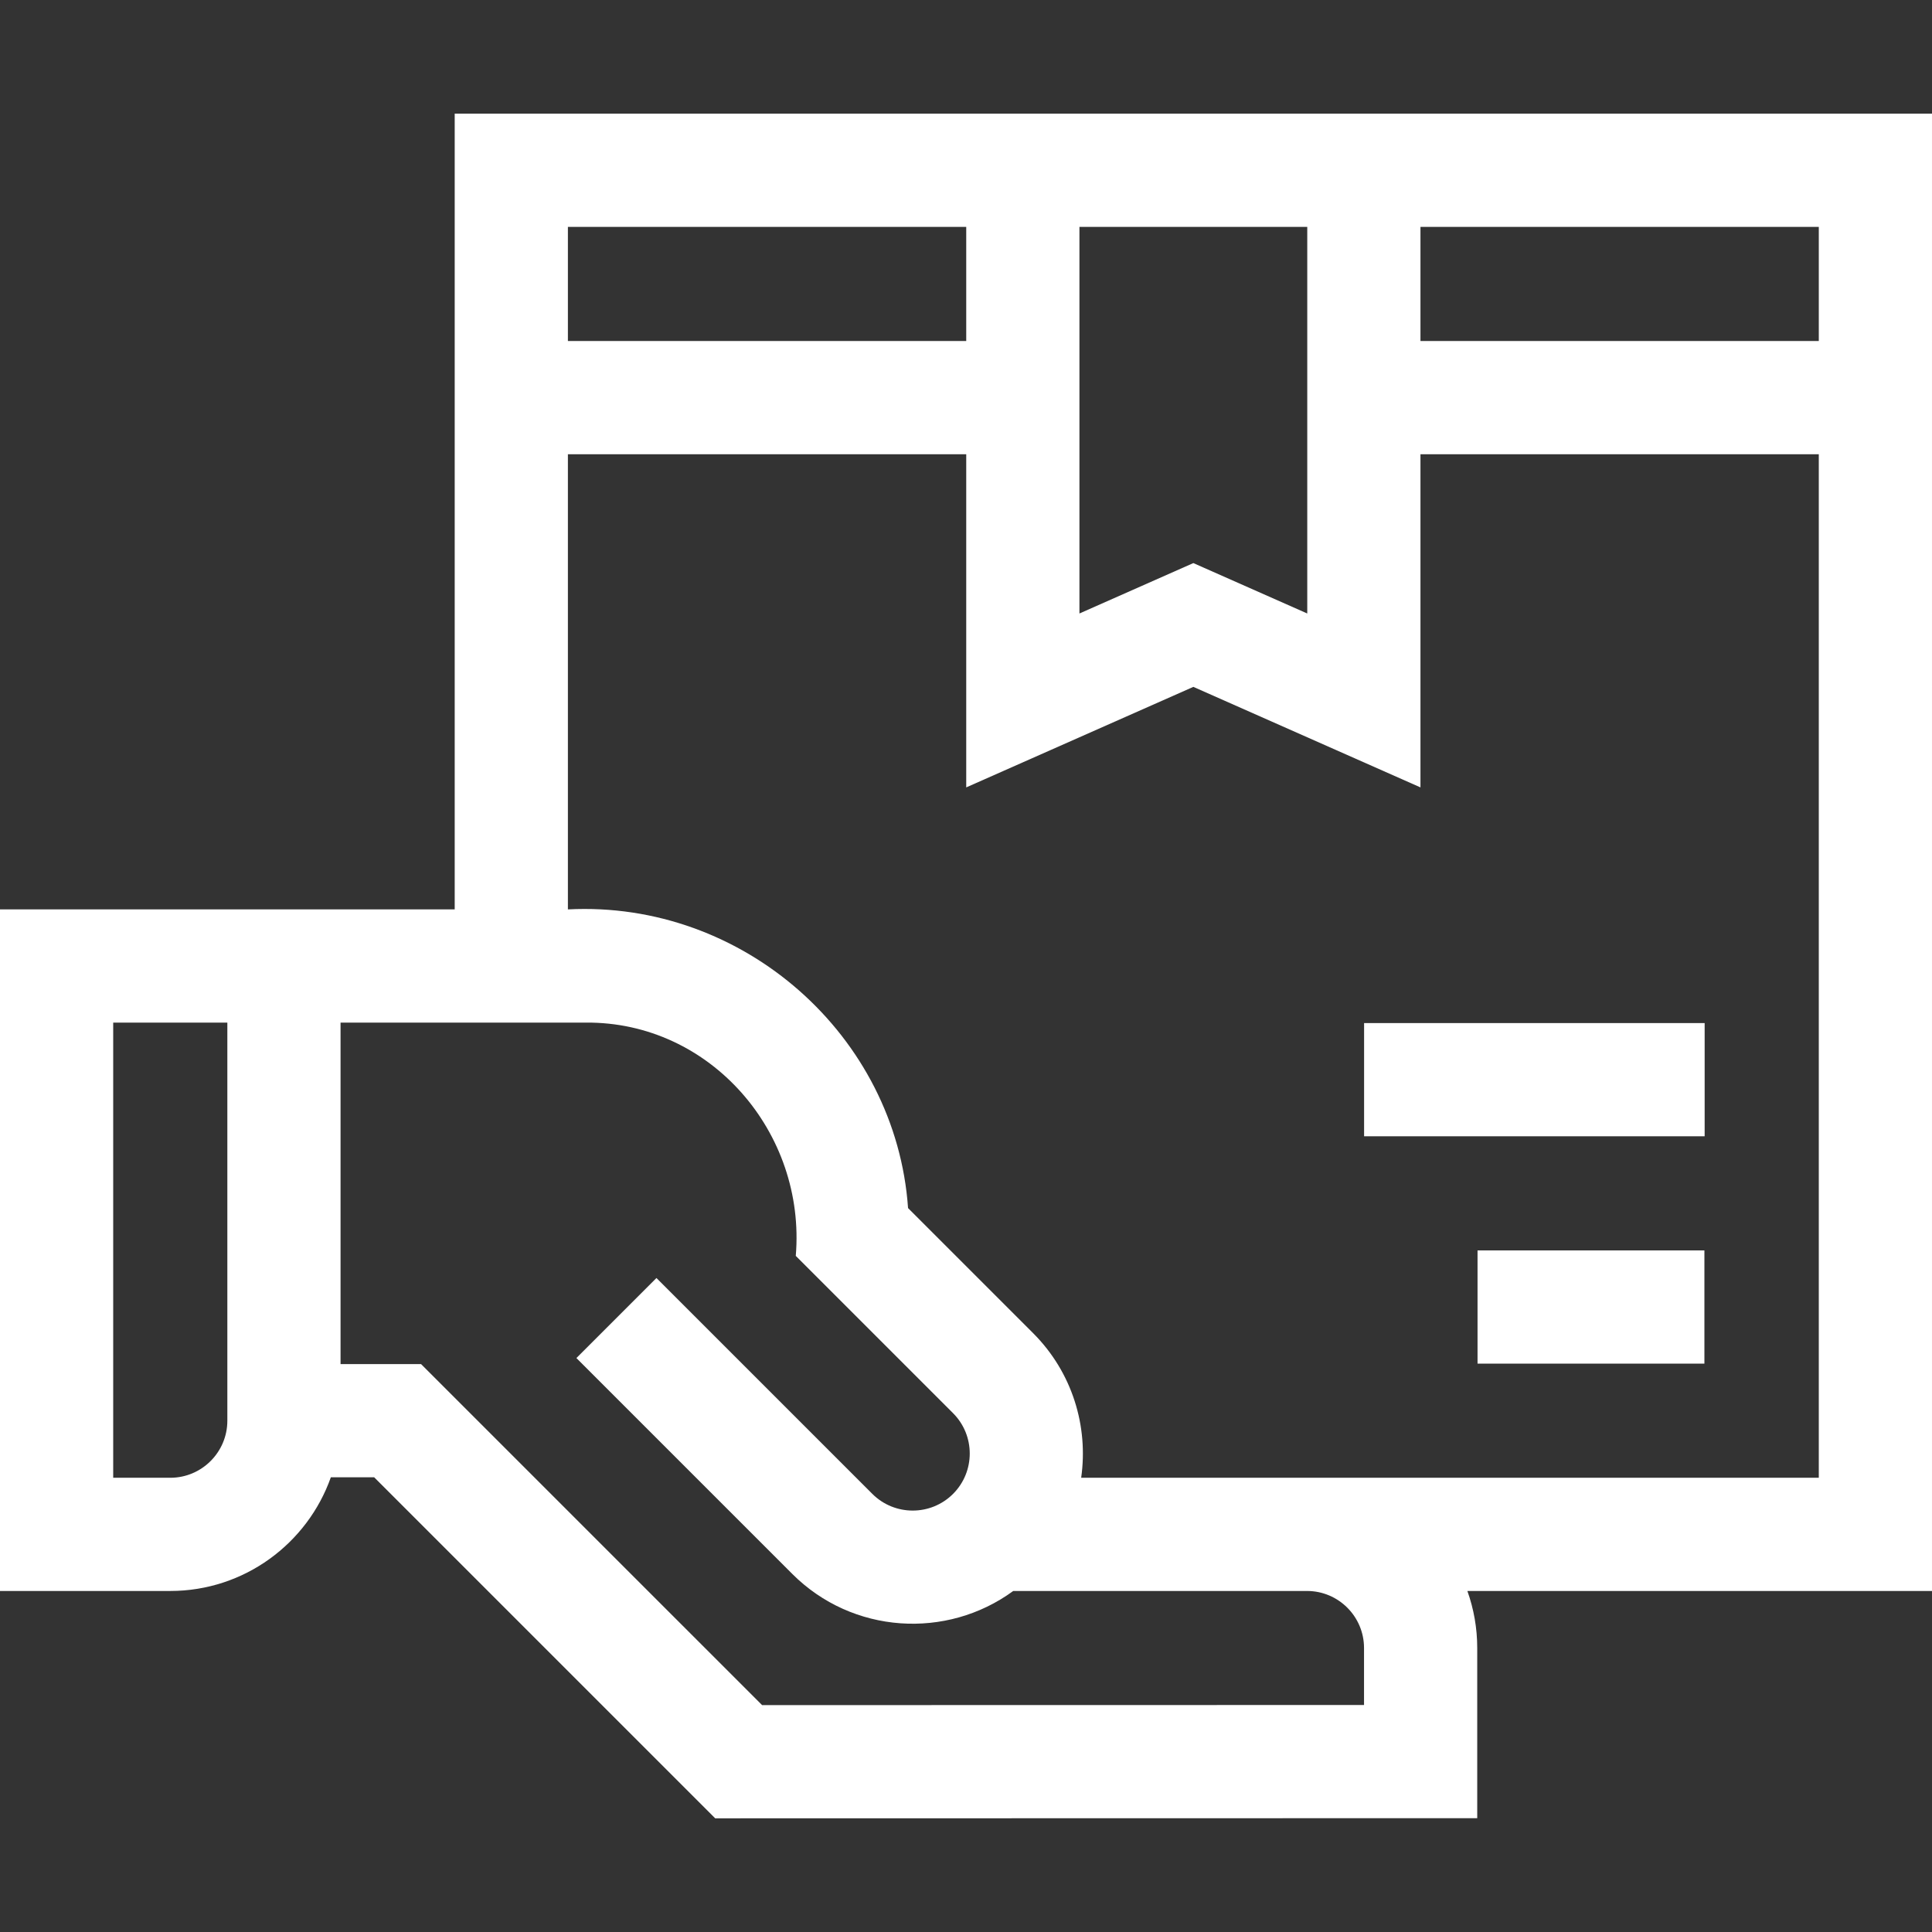 <?xml version="1.0" encoding="UTF-8"?> <svg xmlns="http://www.w3.org/2000/svg" xmlns:xlink="http://www.w3.org/1999/xlink" xmlns:svgjs="http://svgjs.com/svgjs" width="512" height="512" x="0" y="0" viewBox="0 0 512 512" style="enable-background:new 0 0 512 512" xml:space="preserve" class=""><rect x="0" y="0" width="512" height="512" fill="#333333" stroke="none"/> <g> <g xmlns="http://www.w3.org/2000/svg"> <path d="m512 30.125h-391.5v210.875h-120.5v180.625h45.125c19.624 0 36.354-12.597 42.552-30.125h11.484l90.377 90.375 201.944-.038v-45.104c0-5.298-.926-10.382-2.611-15.108h123.129zm-30 30v30.25h-105.562v-30.25zm-135.562 0v102.457l-30.188-13.36-30.188 13.36v-102.457zm-90.376 0v30.25h-105.562v-30.25zm-210.937 331.5h-15.125v-120.625h30.25v105.5c0 8.34-6.785 15.125-15.125 15.125zm316.357 45.108v15.11c-50.494.012-135.898.025-159.52.029l-90.374-90.372h-21.338v-90.5h65.015c33.021-.264 58.377 29.143 55.623 61.824l41.682 41.682c5.897 5.897 5.897 15.493 0 21.39s-15.492 5.896-21.39.001l-57.212-57.212-21.213 21.213 57.212 57.213c15.933 15.931 40.912 17.435 58.552 4.515h77.856c8.33-.001 15.107 6.776 15.107 15.107zm-74.96-45.108c1.938-13.59-2.309-27.9-12.74-38.332l-33.138-33.138c-3.174-45.605-43.572-81.577-90.144-79.155v-120.625h105.562v88.293l60.188-26.64 60.188 26.64v-88.293h105.562v271.25z" fill="#ffffff" data-original="#000000" style="" class=""></path> <path d="m361.5 271.125h90.25v30h-90.25z" fill="#ffffff" data-original="#000000" style="" class=""></path> <path d="m391.562 331.375h60.125v30h-60.125z" fill="#ffffff" data-original="#000000" style="" class=""></path> </g> </g> </svg> 